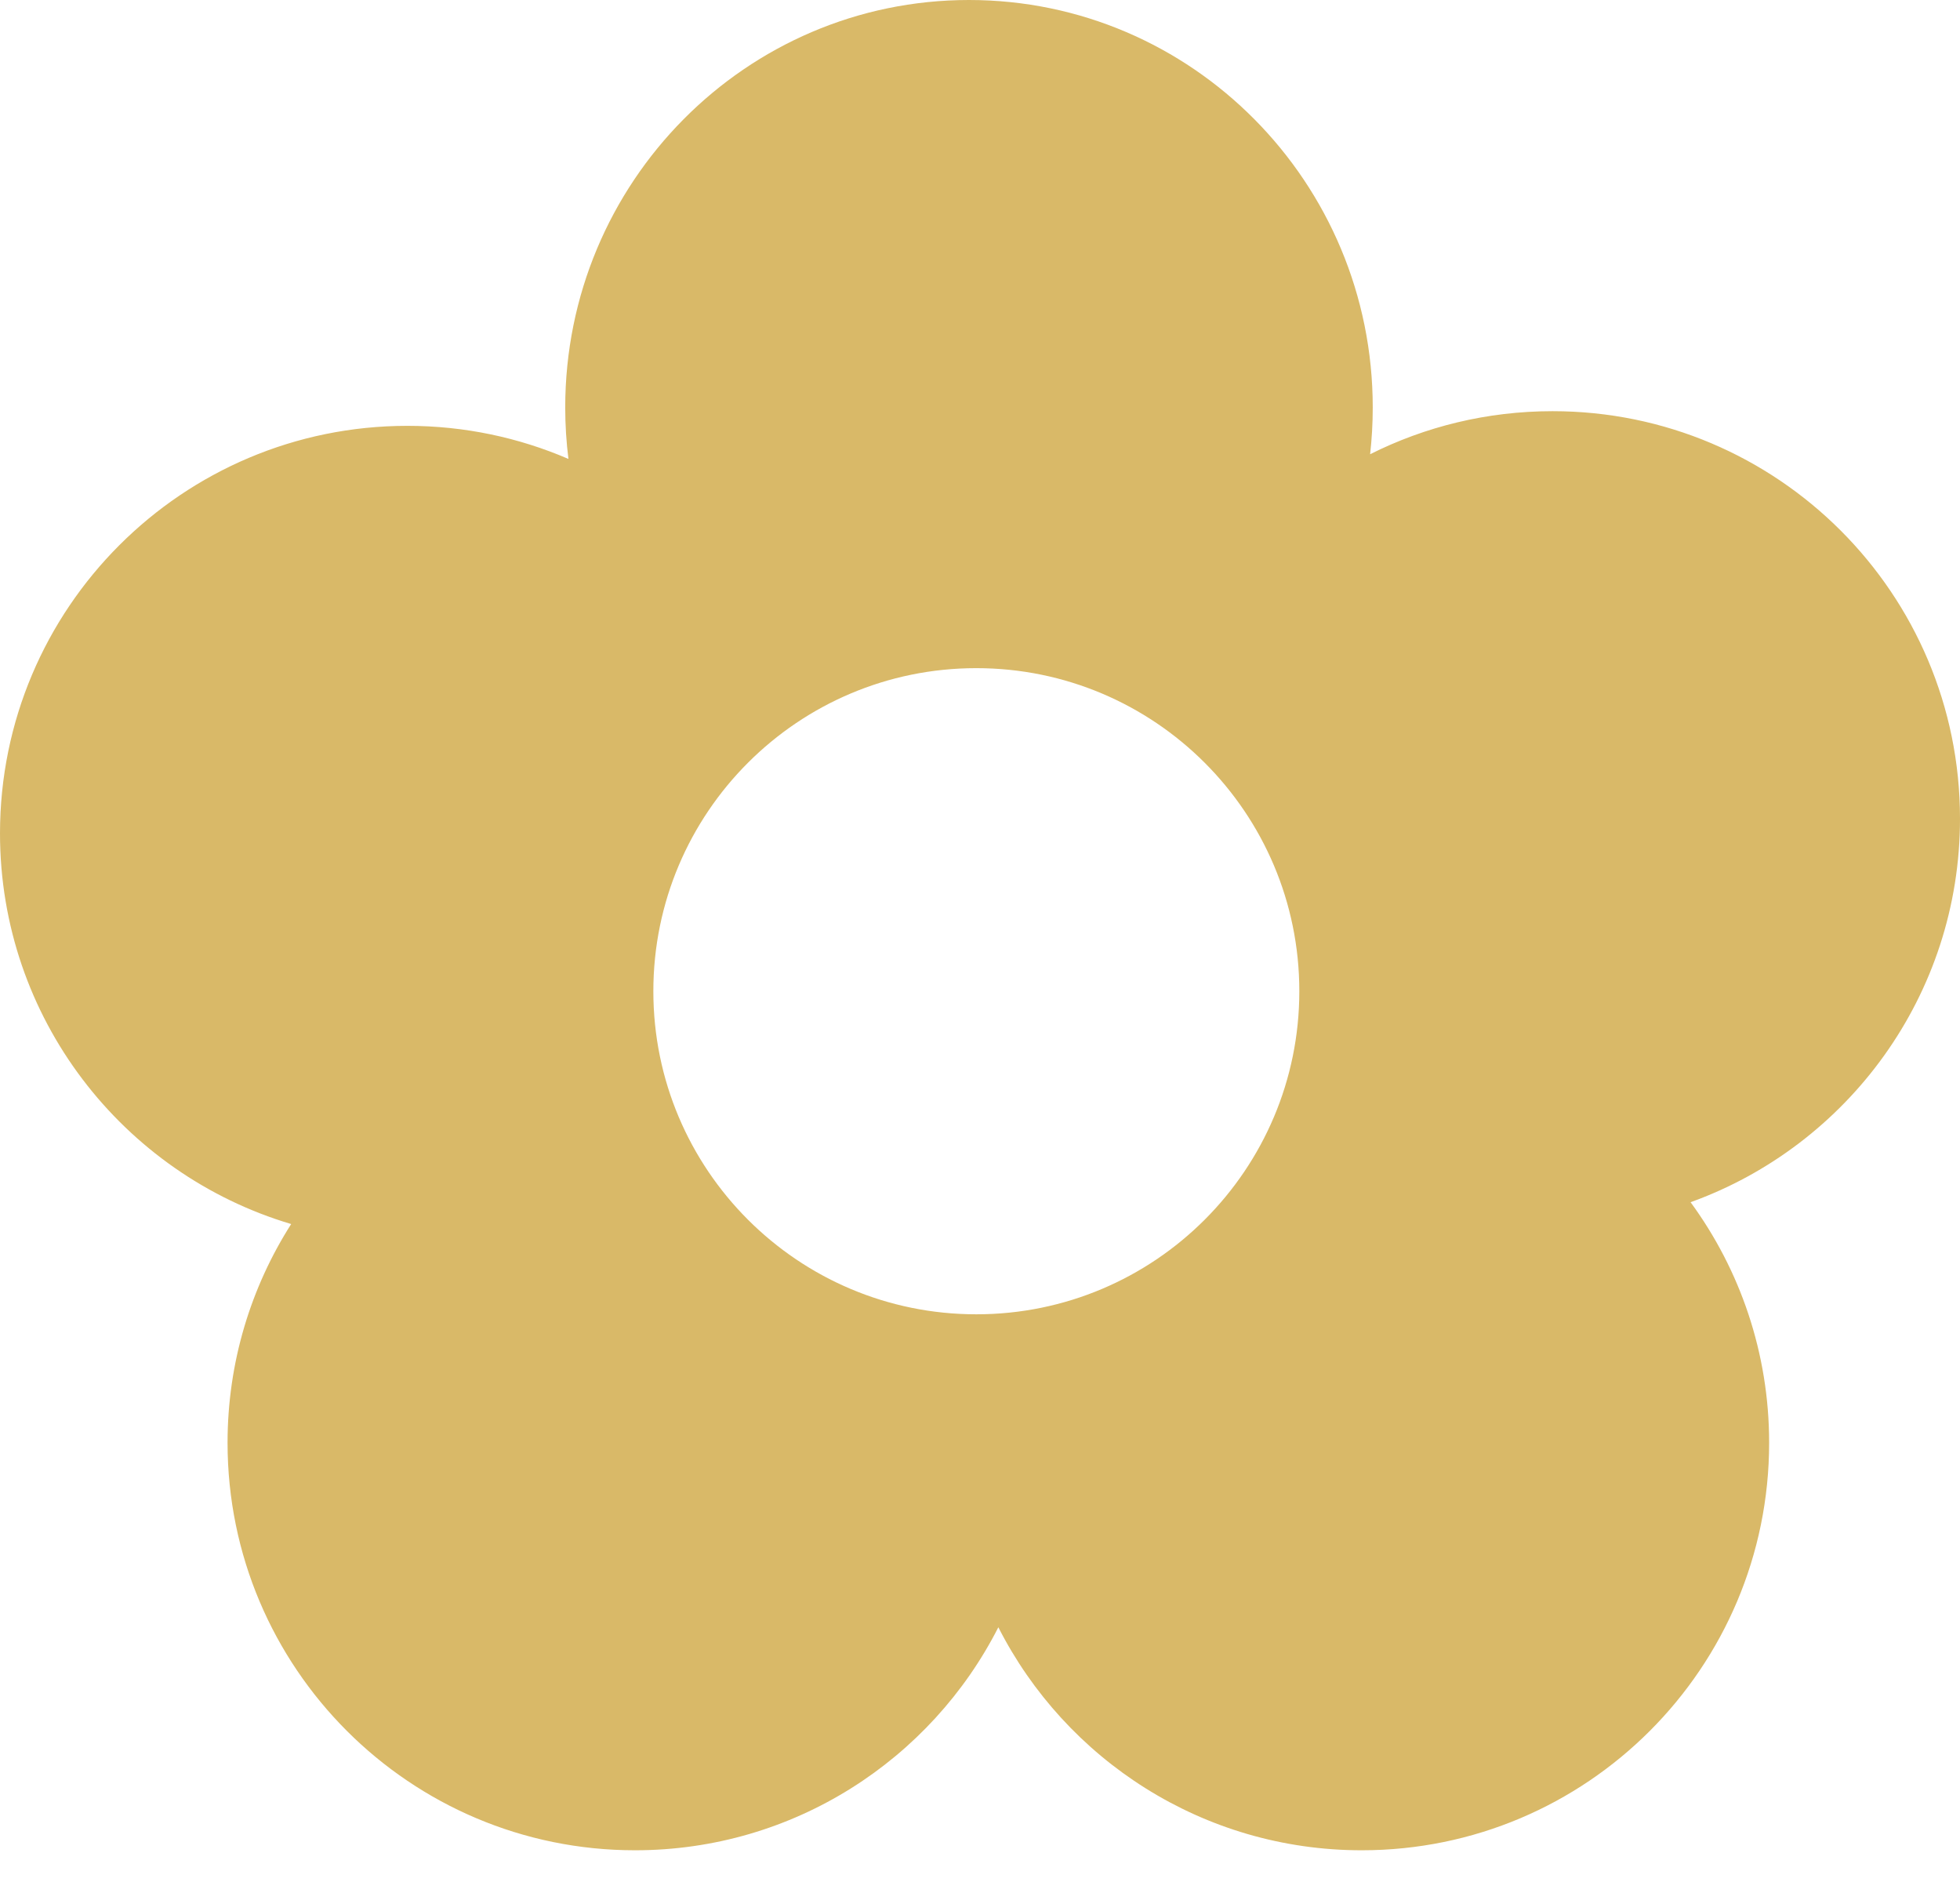 <?xml version="1.0" encoding="UTF-8"?> <svg xmlns="http://www.w3.org/2000/svg" width="50" height="48" viewBox="0 0 50 48" fill="none"><path fill-rule="evenodd" clip-rule="evenodd" d="M35.019 10.393C35.019 10.796 34.996 11.194 34.952 11.585C36.352 10.882 37.933 10.487 39.607 10.487C45.347 10.487 50 15.14 50 20.88C50 25.384 47.135 29.219 43.127 30.662C44.387 32.382 45.131 34.503 45.131 36.798C45.131 42.538 40.478 47.191 34.738 47.191C30.691 47.191 27.185 44.879 25.468 41.503C23.751 44.879 20.245 47.191 16.199 47.191C10.459 47.191 5.805 42.538 5.805 36.798C5.805 34.745 6.401 32.831 7.428 31.219C3.133 29.942 0 25.964 0 21.255C0 15.515 4.653 10.861 10.393 10.861C11.852 10.861 13.241 11.162 14.501 11.705C14.447 11.275 14.419 10.837 14.419 10.393C14.419 4.653 19.031 0 24.719 0C30.407 0 35.019 4.653 35.019 10.393ZM24.906 33.521C29.457 33.521 33.146 29.832 33.146 25.281C33.146 20.73 29.457 17.041 24.906 17.041C20.356 17.041 16.667 20.73 16.667 25.281C16.667 29.832 20.356 33.521 24.906 33.521Z" fill="#D9B968"></path></svg> 